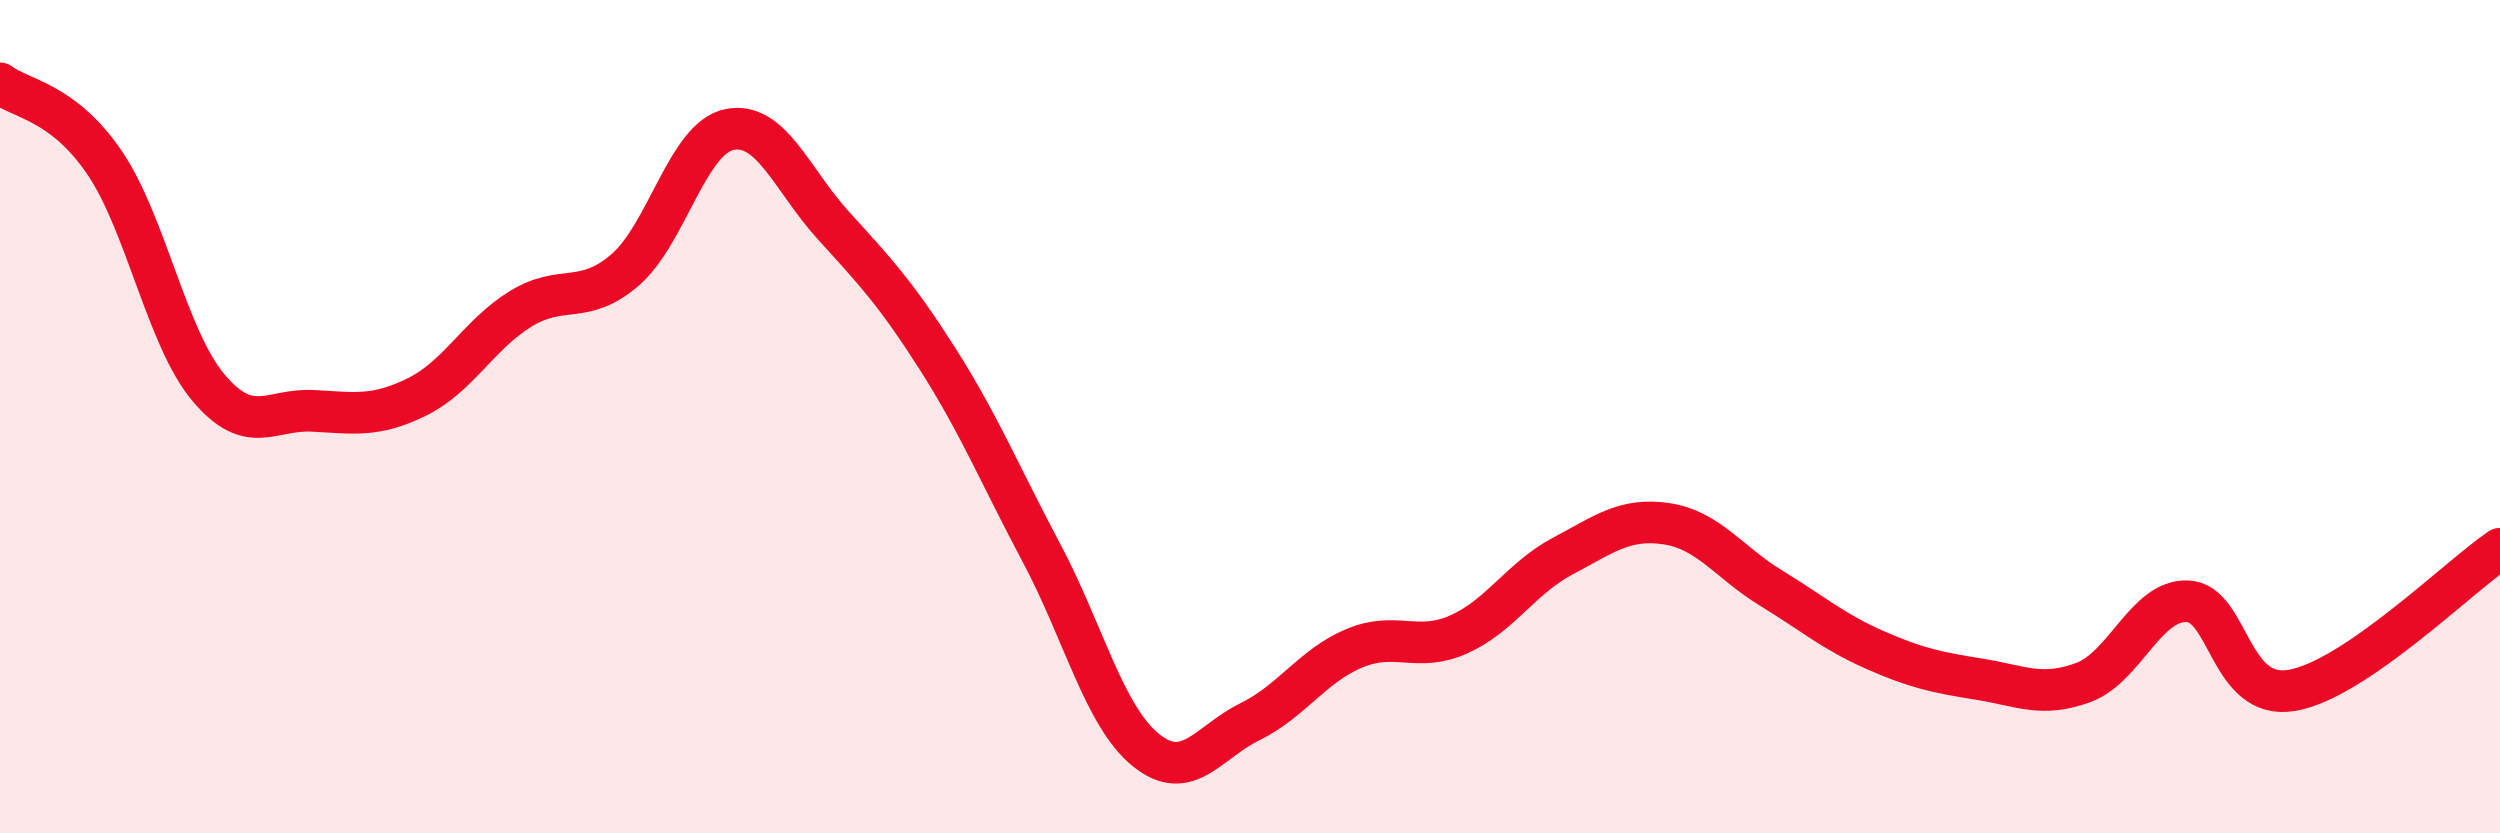 
    <svg width="60" height="20" viewBox="0 0 60 20" xmlns="http://www.w3.org/2000/svg">
      <path
        d="M 0,2 C 0.5,2.38 1.5,2.43 2.5,3.89 C 3.5,5.35 4,8.11 5,9.3 C 6,10.49 6.5,9.81 7.5,9.86 C 8.5,9.91 9,10.02 10,9.53 C 11,9.04 11.5,8.02 12.5,7.41 C 13.5,6.8 14,7.34 15,6.48 C 16,5.62 16.5,3.32 17.5,3.11 C 18.5,2.9 19,4.31 20,5.41 C 21,6.51 21.5,7.04 22.5,8.61 C 23.5,10.18 24,11.4 25,13.28 C 26,15.16 26.5,17.19 27.5,18 C 28.5,18.81 29,17.81 30,17.32 C 31,16.83 31.5,15.98 32.5,15.56 C 33.5,15.14 34,15.67 35,15.23 C 36,14.79 36.5,13.88 37.5,13.35 C 38.5,12.82 39,12.42 40,12.57 C 41,12.72 41.5,13.5 42.5,14.11 C 43.5,14.72 44,15.16 45,15.6 C 46,16.04 46.5,16.14 47.5,16.3 C 48.5,16.46 49,16.75 50,16.38 C 51,16.01 51.5,14.39 52.5,14.43 C 53.5,14.47 53.5,16.82 55,16.57 C 56.5,16.32 59,13.85 60,13.17L60 20L0 20Z"
        fill="#EB0A25"
        opacity="0.1"
        stroke-linecap="round"
        stroke-linejoin="round"
      />
      <path
        d="M 0,2 C 0.5,2.38 1.5,2.43 2.5,3.89 C 3.5,5.35 4,8.11 5,9.3 C 6,10.49 6.5,9.81 7.5,9.86 C 8.5,9.91 9,10.02 10,9.53 C 11,9.04 11.5,8.02 12.5,7.41 C 13.5,6.8 14,7.34 15,6.48 C 16,5.62 16.5,3.32 17.5,3.11 C 18.5,2.9 19,4.31 20,5.41 C 21,6.51 21.5,7.04 22.5,8.61 C 23.5,10.18 24,11.4 25,13.28 C 26,15.16 26.5,17.19 27.5,18 C 28.5,18.81 29,17.81 30,17.32 C 31,16.83 31.5,15.98 32.5,15.56 C 33.5,15.14 34,15.67 35,15.23 C 36,14.79 36.5,13.88 37.5,13.35 C 38.5,12.82 39,12.42 40,12.57 C 41,12.72 41.5,13.5 42.5,14.11 C 43.5,14.72 44,15.16 45,15.6 C 46,16.04 46.5,16.14 47.5,16.3 C 48.5,16.46 49,16.75 50,16.38 C 51,16.01 51.5,14.39 52.5,14.43 C 53.5,14.47 53.5,16.82 55,16.57 C 56.5,16.32 59,13.85 60,13.17"
        stroke="#EB0A25"
        stroke-width="1"
        fill="none"
        stroke-linecap="round"
        stroke-linejoin="round"
      />
    </svg>
  